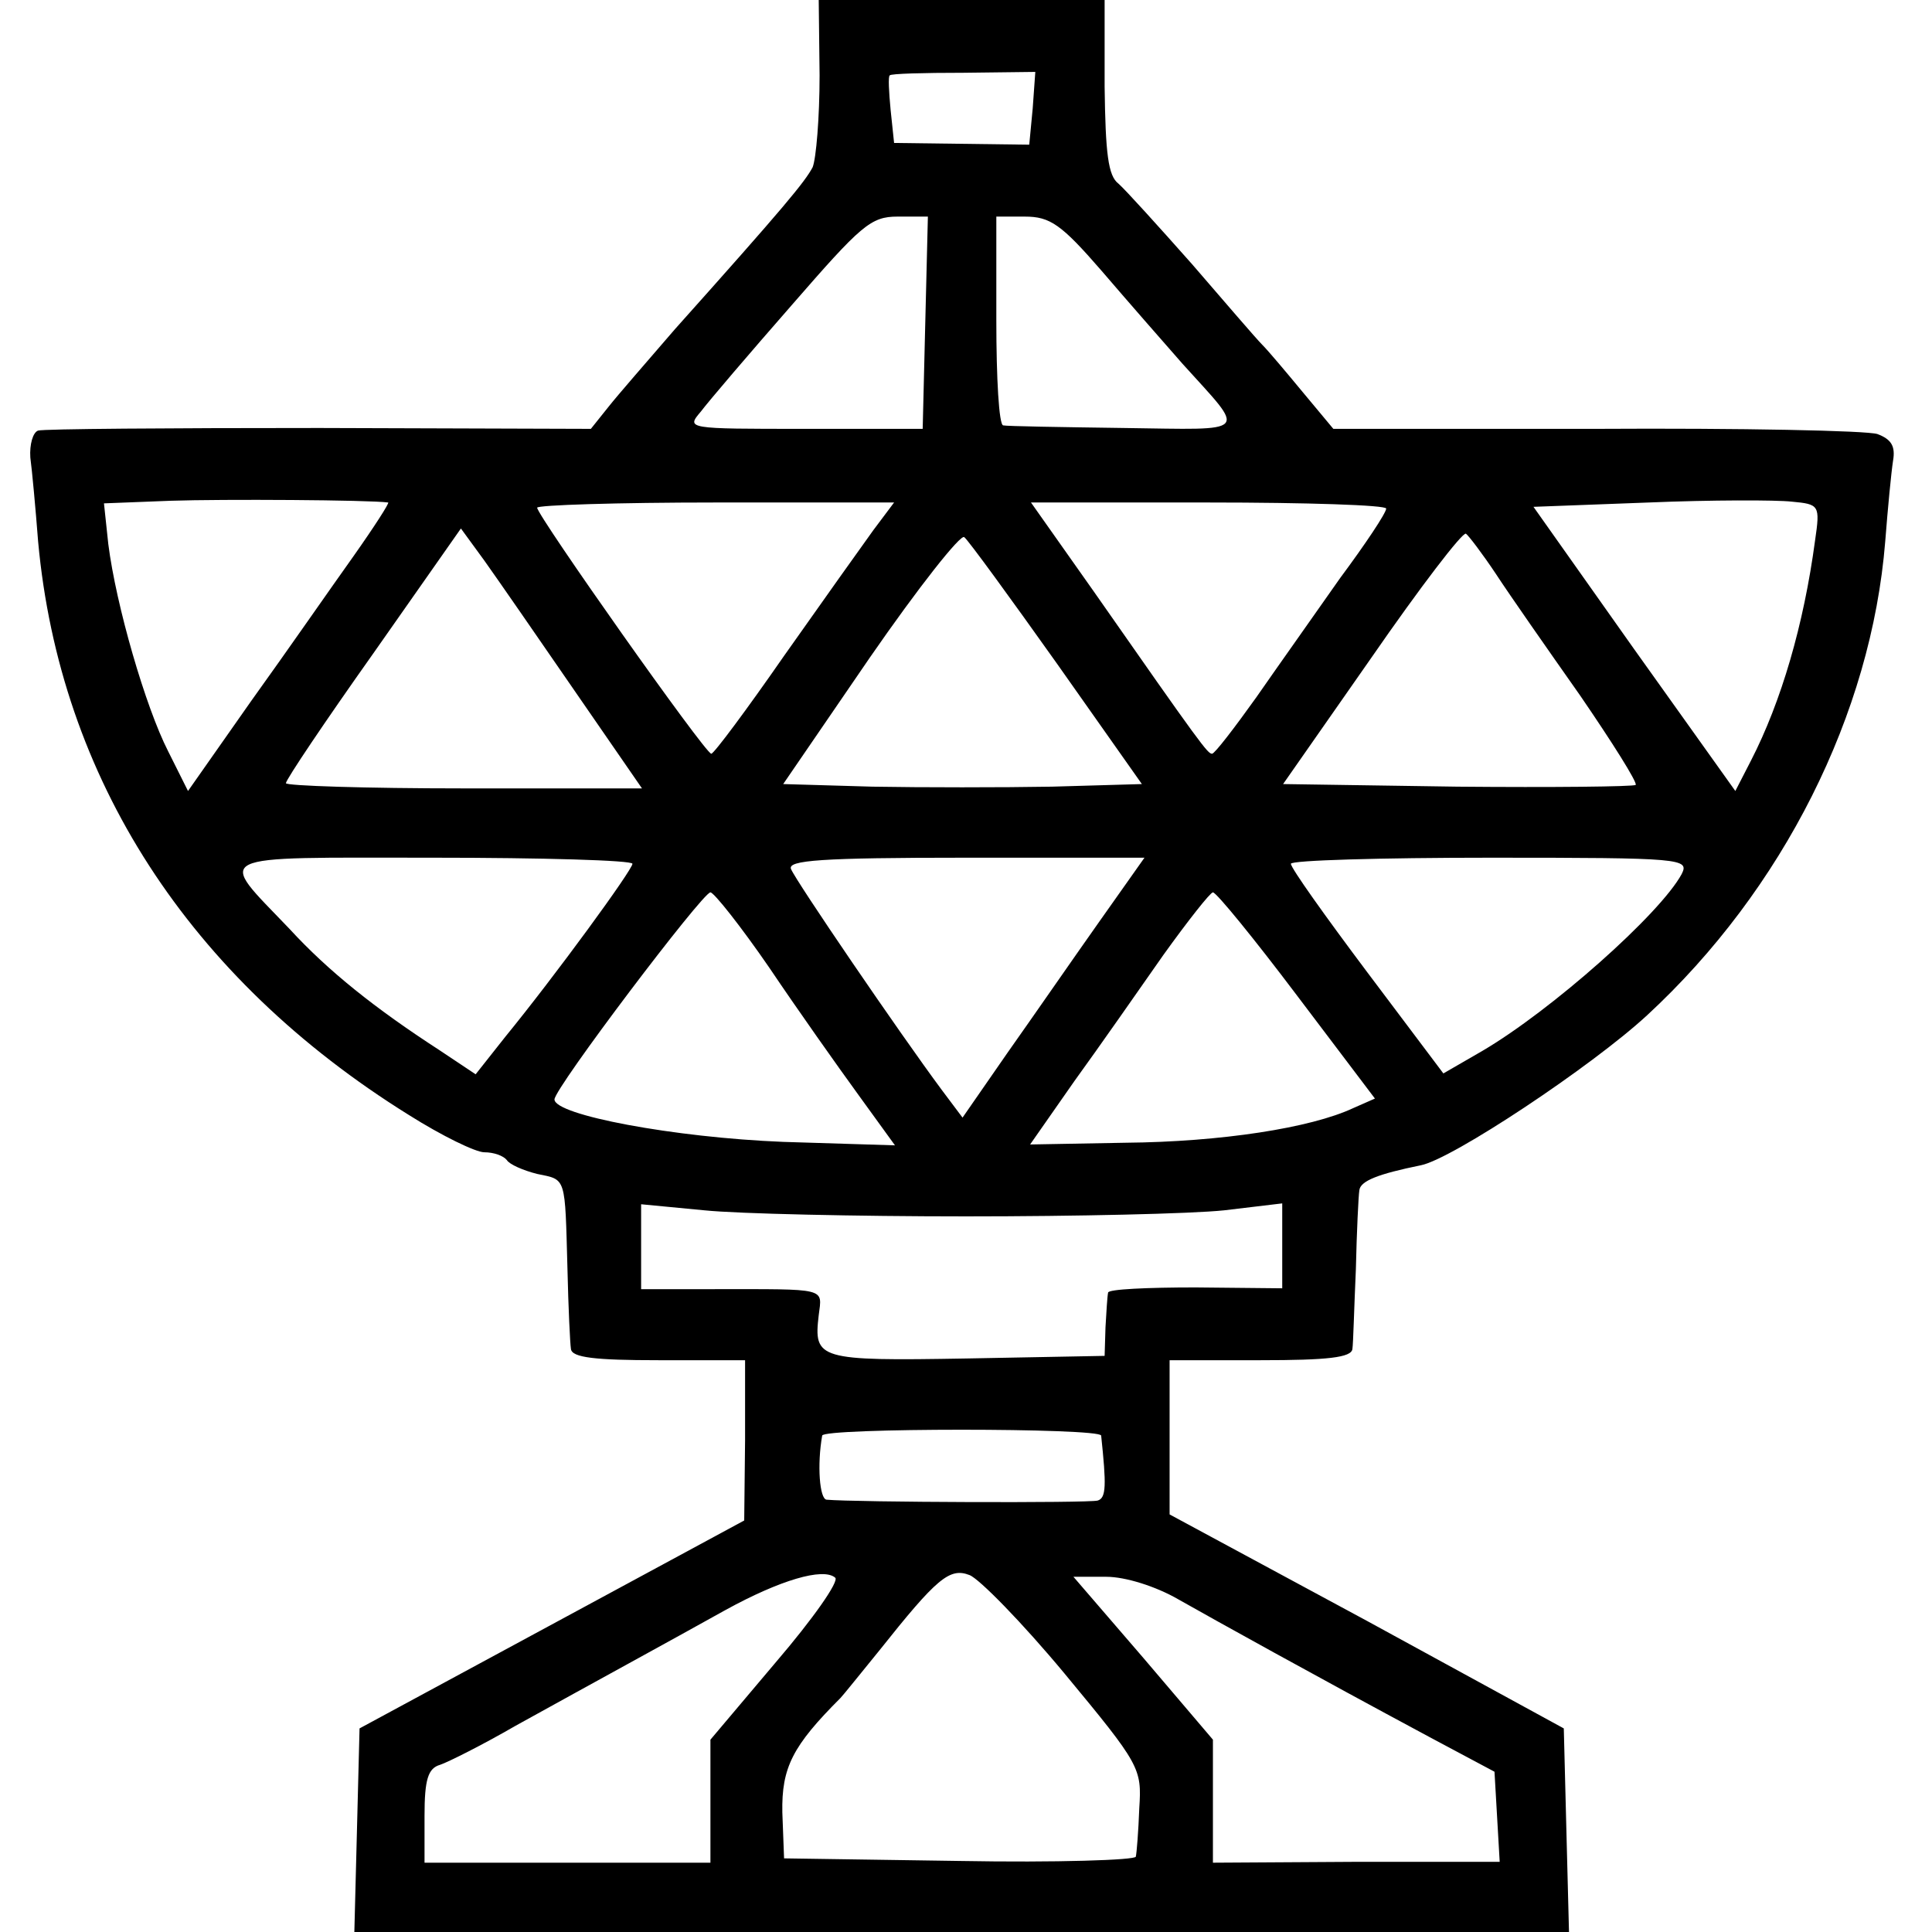 <?xml version="1.0" standalone="no"?>
<!DOCTYPE svg PUBLIC "-//W3C//DTD SVG 20010904//EN"
 "http://www.w3.org/TR/2001/REC-SVG-20010904/DTD/svg10.dtd">
<svg version="1.0" xmlns="http://www.w3.org/2000/svg"
 width="223pt" height="223pt" viewBox="0 0 223 223"
 preserveAspectRatio="xMidYMid meet">
<g transform="translate(0,223) scale(0.1,-0.1)"
fill="#000000" stroke="none">
<path d="M946 2143 c0 -49 -4 -96 -8 -106 -9 -17 -32 -45 -159 -187 -31 -36
-66 -76 -77 -90 l-20 -25 -313 1 c-173 0 -319 -1 -325 -3 -6 -2 -10 -16 -9
-31 2 -15 6 -58 9 -97 25 -273 174 -504 428 -662 38 -24 77 -43 87 -43 11 0
22 -4 26 -9 3 -5 19 -12 35 -16 34 -7 32 -2 35 -110 1 -44 3 -86 4 -92 1 -10
28 -13 101 -13 l100 0 0 -92 -1 -93 -222 -120 -222 -120 -3 -118 -3 -117 701
0 701 0 -3 117 -3 118 -227 124 -228 123 0 89 0 89 105 0 c77 0 105 3 106 13
1 6 2 48 4 92 1 44 3 85 4 91 1 11 22 19 71 29 36 7 197 114 261 173 157 145
259 348 275 547 3 39 7 80 9 93 3 17 -2 25 -18 31 -12 4 -158 7 -325 6 l-303
0 -35 42 c-19 23 -40 48 -47 55 -7 7 -43 49 -81 93 -39 44 -77 86 -85 93 -12
9 -15 35 -16 112 l0 100 -165 0 -165 0 1 -87z m246 -38 l-4 -42 -78 1 -78 1
-4 38 c-2 21 -3 39 -1 40 1 2 39 3 85 3 l83 1 -3 -42z m-124 -247 l-3 -123
-136 0 c-137 0 -137 0 -120 20 9 12 56 67 105 123 80 92 91 102 122 102 l35 0
-3 -122z m203 60 c30 -35 72 -83 94 -108 74 -82 80 -76 -68 -74 -73 1 -135 2
-139 3 -5 0 -8 55 -8 121 l0 120 33 0 c29 0 42 -9 88 -62z m-823 -268 c2 0
-16 -28 -40 -62 -25 -35 -77 -110 -118 -167 l-73 -104 -23 46 c-26 51 -60 168
-69 239 l-5 47 77 3 c60 2 229 1 251 -2z m1647 -44 c-13 -97 -39 -186 -74
-254 l-18 -35 -117 164 -116 164 133 5 c72 3 147 3 165 1 32 -3 33 -4 27 -45z
m-1087 12 c-13 -18 -60 -84 -103 -145 -43 -62 -81 -113 -84 -113 -7 0 -201
275 -201 284 0 3 93 6 206 6 l206 0 -24 -32z m592 25 c0 -5 -24 -41 -53 -80
-28 -40 -72 -102 -97 -138 -25 -35 -48 -65 -51 -65 -5 0 -12 9 -137 188 l-72
102 205 0 c113 0 205 -3 205 -7z m-937 -210 l78 -113 -206 0 c-113 0 -205 3
-205 6 0 4 45 71 101 150 l101 144 27 -37 c15 -21 62 -89 104 -150z m557 31
l98 -139 -104 -3 c-57 -1 -150 -1 -207 0 l-103 3 100 146 c56 81 105 143 109
139 5 -4 53 -70 107 -146z m507 103 c15 -23 59 -86 97 -140 37 -54 66 -100 64
-103 -3 -2 -96 -3 -206 -2 l-201 3 102 146 c56 81 105 145 109 143 3 -2 19
-23 35 -47z m-997 -334 c0 -7 -89 -129 -147 -200 l-34 -43 -42 28 c-74 48
-128 91 -173 140 -84 88 -96 82 166 82 126 0 230 -3 230 -7z m538 -68 c-29
-41 -76 -109 -105 -150 l-52 -75 -24 32 c-49 66 -169 242 -174 255 -4 10 34
13 201 13 l207 0 -53 -75z m673 56 c-25 -46 -150 -157 -230 -204 l-45 -26 -88
117 c-48 64 -88 120 -88 125 0 4 104 7 230 7 223 0 230 -1 221 -19z m-1053
-108 c33 -49 79 -114 103 -147 l42 -58 -129 4 c-126 5 -264 31 -264 49 0 13
171 239 180 239 4 0 35 -39 68 -87z m609 -32 l90 -119 -25 -11 c-49 -23 -153
-39 -263 -40 l-110 -2 51 73 c29 40 75 106 103 146 28 39 54 72 57 72 4 0 48
-54 97 -119z m-382 -255 c127 0 260 3 298 7 l67 8 0 -49 0 -49 -100 1 c-55 0
-101 -2 -101 -6 -1 -5 -2 -23 -3 -40 l-1 -33 -159 -3 c-172 -3 -177 -1 -171
50 4 32 11 30 -122 30 l-83 0 0 49 0 49 73 -7 c39 -4 176 -7 302 -7z m156
-253 c6 -57 6 -72 -4 -75 -10 -3 -281 -2 -313 1 -8 1 -11 40 -5 74 1 9 321 9
322 0z m-375 -261 l-76 -90 0 -71 0 -71 -165 0 -165 0 0 54 c0 42 4 55 18 59
9 3 49 23 87 45 94 52 173 95 243 134 62 34 112 49 126 37 5 -4 -26 -48 -68
-97z m333 -14 c87 -105 89 -109 86 -155 -1 -27 -3 -52 -4 -56 0 -4 -92 -7
-203 -5 l-203 3 -2 53 c-1 52 12 77 67 132 3 3 23 28 45 55 66 83 81 96 104
87 11 -4 61 -55 110 -114z m131 86 c46 -26 154 -86 290 -159 l75 -40 3 -52 3
-52 -166 0 -165 -1 0 71 0 71 -80 94 -81 94 38 0 c22 0 57 -11 83 -26z"/>
</g>
</svg>
